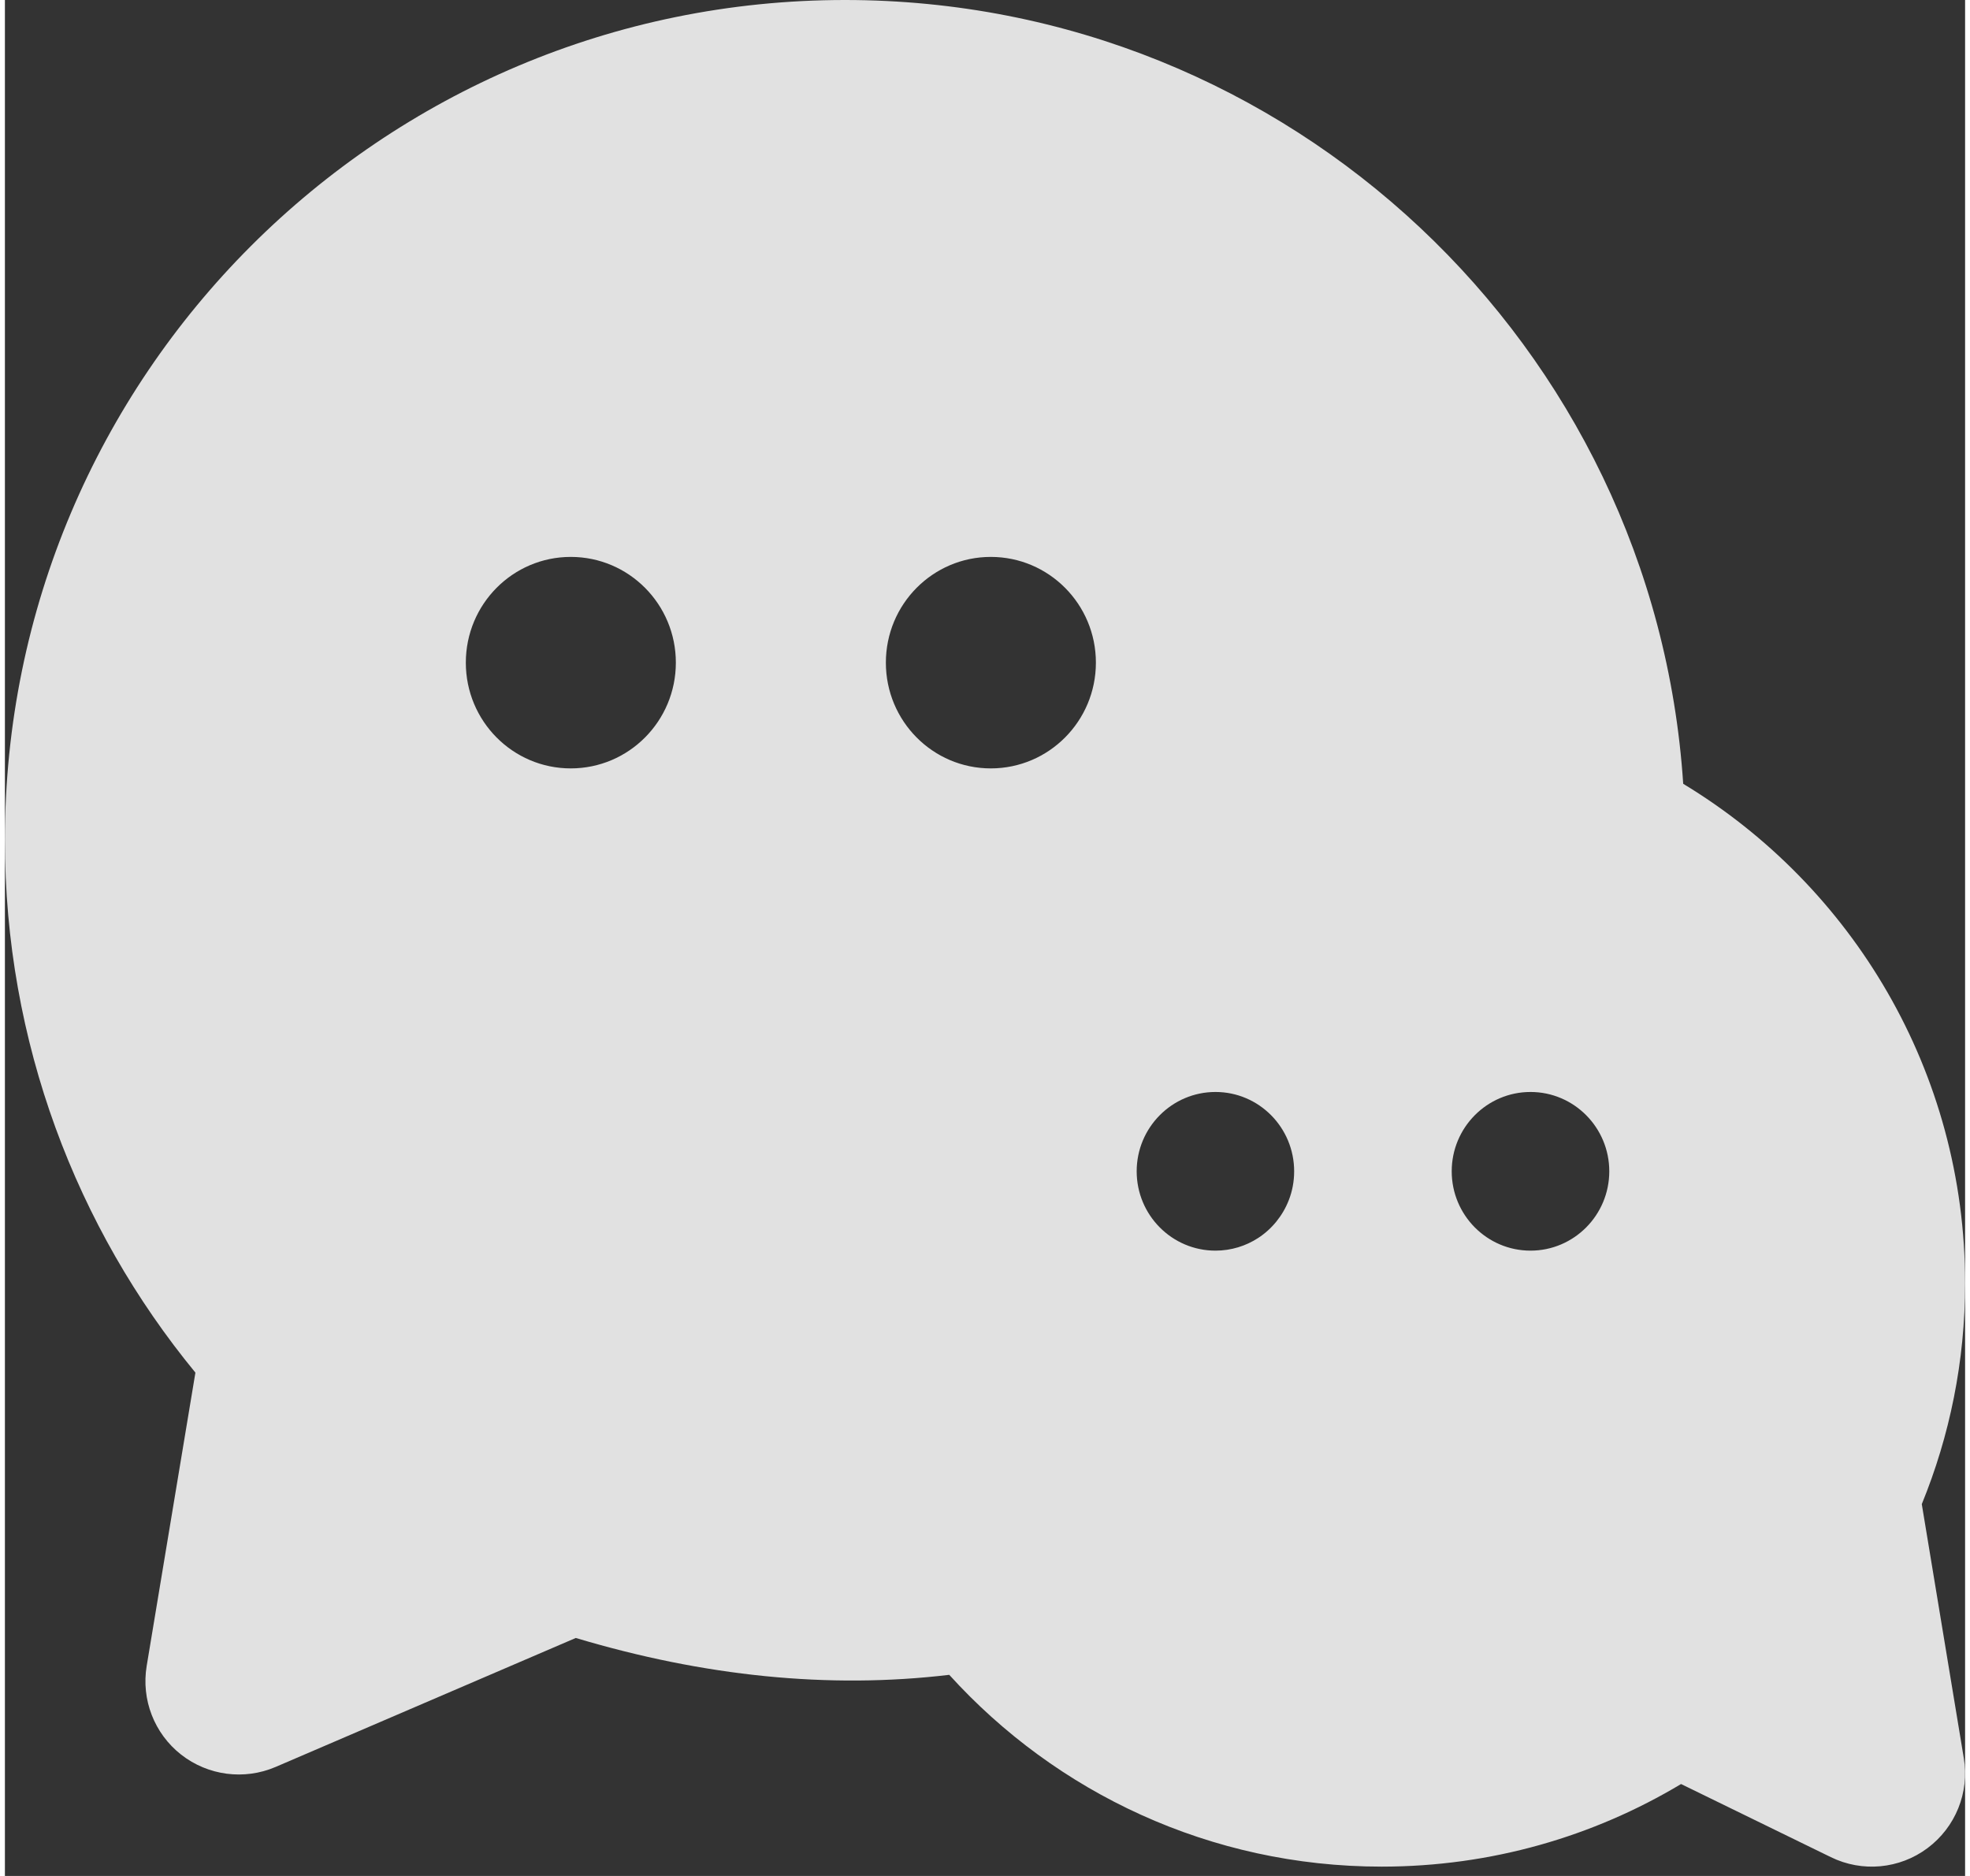 <?xml version="1.0" encoding="UTF-8" standalone="no"?><svg xmlns="http://www.w3.org/2000/svg" xmlns:xlink="http://www.w3.org/1999/xlink" fill="none" height="20" preserveAspectRatio="xMidYMid meet" style="fill: none" version="1" viewBox="2.0 2.0 21.0 20.1" width="21" zoomAndPan="magnify"><rect x="2.0" y="2.0" width="21.0" height="20.1" fill="#333333" stroke="none"/><g id="change1_1"><path clip-rule="evenodd" d="M11 2C6.029 2 2 6.029 2 11C2 13.166 2.766 15.155 4.041 16.707L3.519 19.849C3.459 20.21 3.6 20.574 3.888 20.8C4.176 21.025 4.564 21.076 4.9 20.932L8.116 19.55C9.486 19.96 10.823 20.099 12.117 19.945C13.261 21.207 14.913 22 16.75 22C17.922 22 19.02 21.677 19.957 21.115L21.561 21.898C21.897 22.063 22.297 22.026 22.597 21.802C22.897 21.578 23.048 21.206 22.986 20.837L22.536 18.116C22.835 17.385 23 16.586 23 15.75C23 13.48 21.79 11.493 19.98 10.398C19.671 5.708 15.768 2 11 2ZM15.755 14.858C15.792 14.763 15.812 14.659 15.812 14.55C15.812 14.081 15.435 13.7 14.969 13.7C14.503 13.7 14.125 14.081 14.125 14.55C14.125 15.019 14.503 15.4 14.969 15.4C15.137 15.4 15.295 15.35 15.427 15.264C15.574 15.168 15.69 15.026 15.755 14.858ZM8.062 10.233C8.684 10.233 9.188 9.726 9.188 9.1C9.188 8.474 8.684 7.967 8.062 7.967C7.441 7.967 6.938 8.474 6.938 9.1C6.938 9.726 7.441 10.233 8.062 10.233ZM12.562 10.233C13.184 10.233 13.688 9.726 13.688 9.1C13.688 8.474 13.184 7.967 12.562 7.967C11.941 7.967 11.438 8.474 11.438 9.1C11.438 9.726 11.941 10.233 12.562 10.233ZM17.5 14.55C17.5 15.019 17.878 15.4 18.344 15.4C18.81 15.4 19.188 15.019 19.188 14.55C19.188 14.081 18.81 13.7 18.344 13.7C17.878 13.7 17.5 14.081 17.5 14.55Z" fill="#ffffff" fill-opacity="0.85" fill-rule="evenodd"/></g></svg>